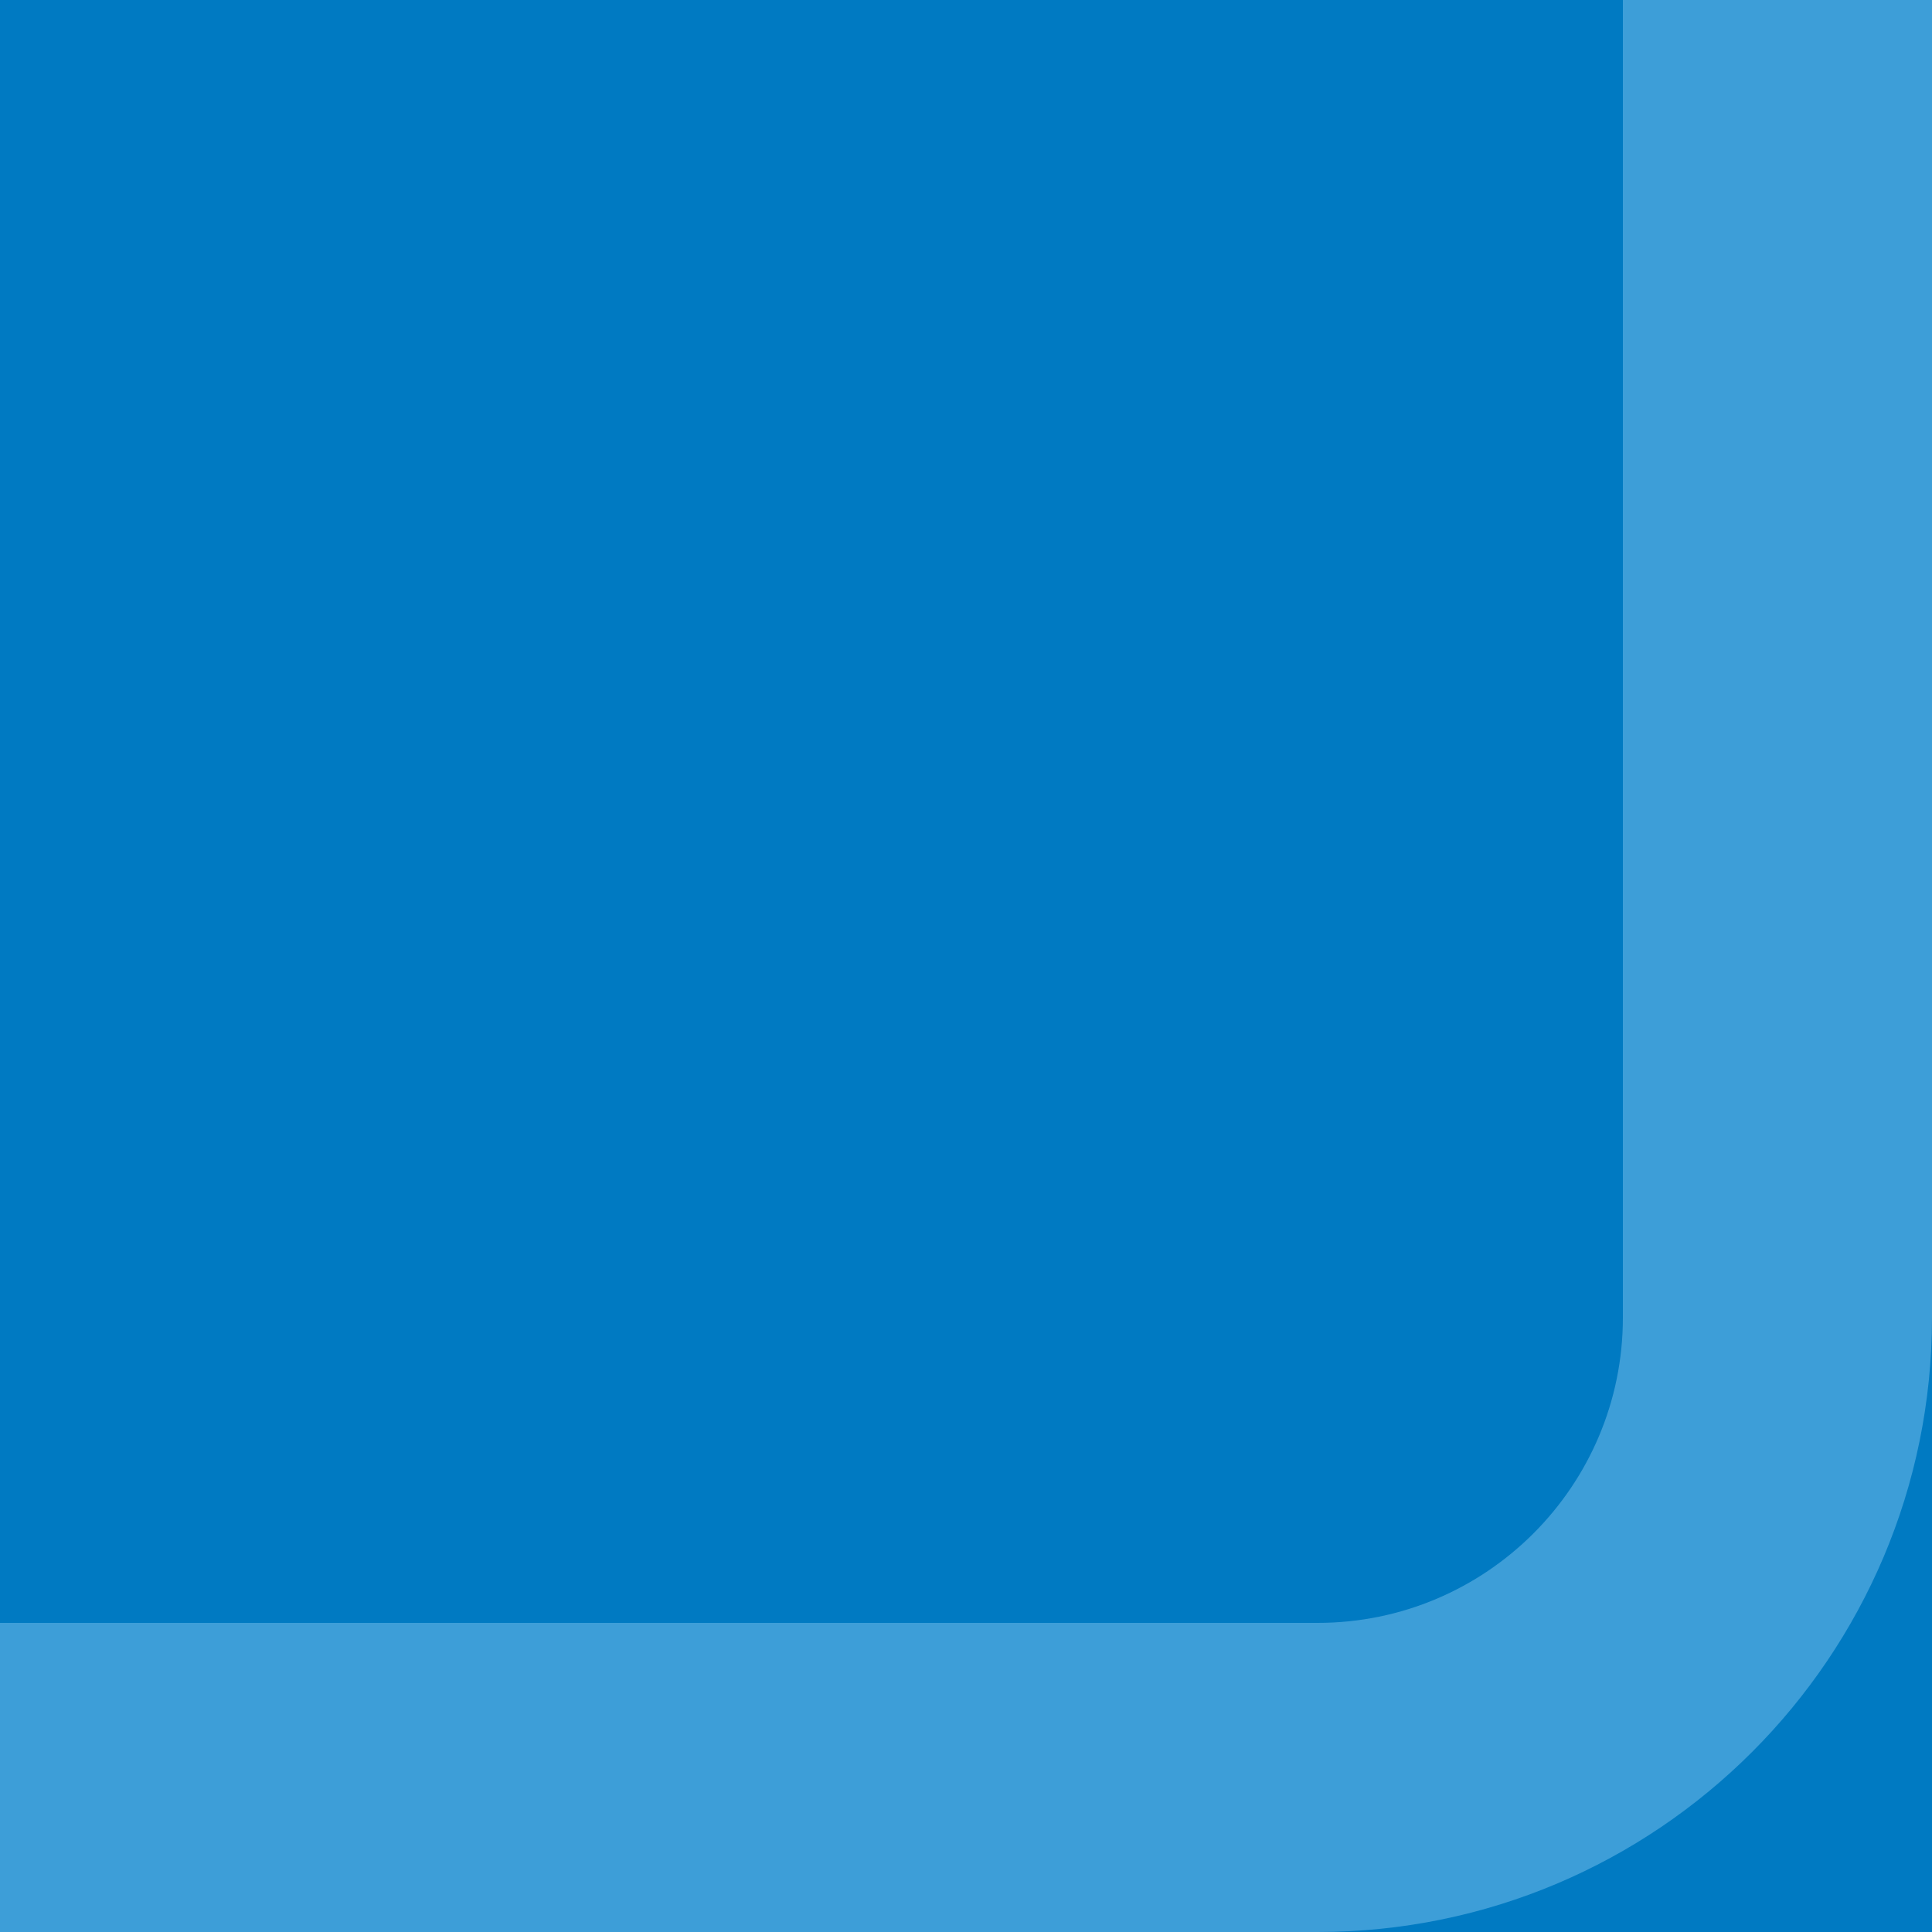 <?xml version="1.0" encoding="UTF-8"?><svg id="curved_line" xmlns="http://www.w3.org/2000/svg" viewBox="0 0 25 25"><defs><style>.cls-1{fill:#3d9ed8;}.cls-1,.cls-2{stroke-width:0px;}.cls-2{fill:#007ac2;}</style></defs><rect class="cls-2" width="25" height="25" transform="translate(25) rotate(90)"/><path class="cls-1" d="M25,17.05V0h-4v17.05c0,2.18-1.77,3.95-3.95,3.95H0v4h17.05c4.39,0,7.95-3.56,7.95-7.95Z"/></svg>